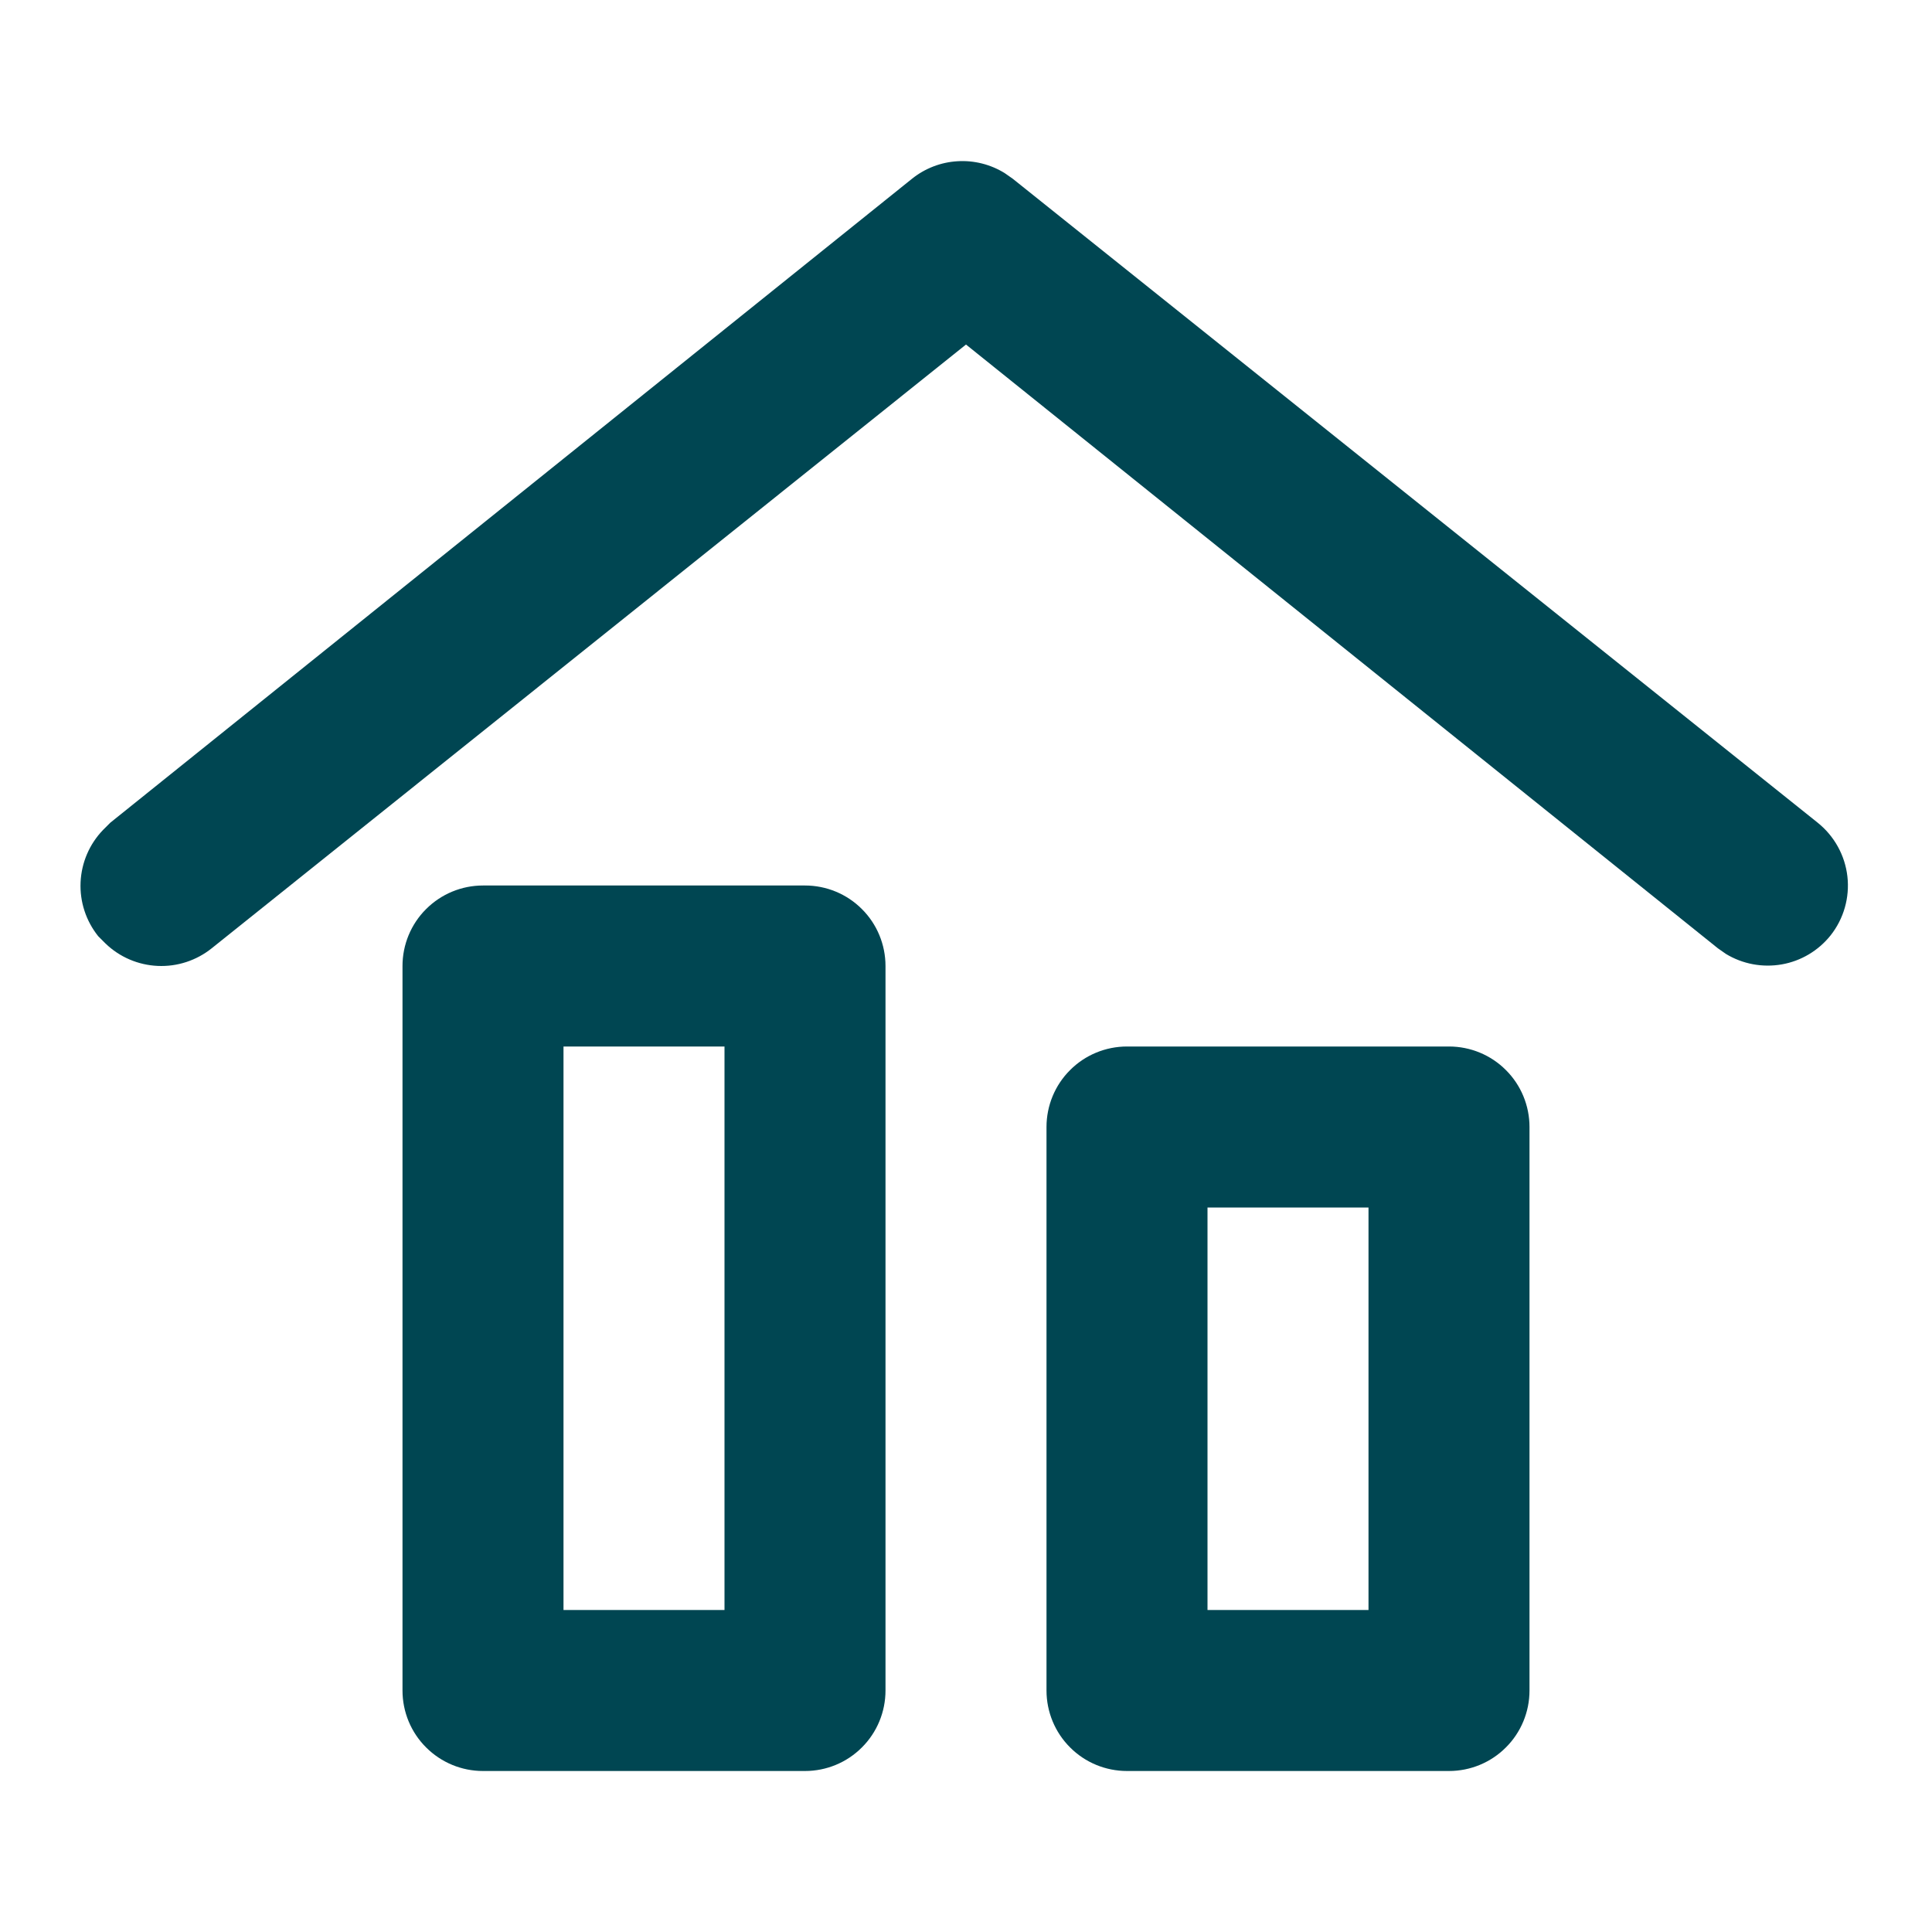<?xml version="1.0" encoding="utf-8"?>
<svg xmlns="http://www.w3.org/2000/svg" width="24" height="24" viewBox="0 0 24 24" fill="none">
<path d="M11.33 2.22C11.491 2.091 11.688 2.015 11.894 2.003C12.1 1.99 12.305 2.042 12.48 2.15L12.58 2.22L22.58 10.22C22.786 10.385 22.919 10.625 22.949 10.887C22.979 11.149 22.904 11.413 22.74 11.62C22.588 11.81 22.373 11.938 22.134 11.98C21.894 12.022 21.648 11.976 21.44 11.85L21.34 11.78L12 4.28L2.63 11.78C2.44 11.932 2.202 12.01 1.959 11.999C1.716 11.988 1.485 11.889 1.31 11.72L1.22 11.63C1.068 11.44 0.99 11.202 1.001 10.959C1.012 10.716 1.111 10.485 1.28 10.31L1.37 10.22L11.33 2.22Z" fill="#004652"/>
<path d="M18 13H14C13.735 13 13.48 13.105 13.293 13.293C13.105 13.48 13 13.735 13 14V21C13 21.265 13.105 21.52 13.293 21.707C13.48 21.895 13.735 22 14 22H18C18.265 22 18.52 21.895 18.707 21.707C18.895 21.52 19 21.265 19 21V14C19 13.735 18.895 13.48 18.707 13.293C18.52 13.105 18.265 13 18 13ZM17 15V20H15V15H17Z" fill="#004652"/>
<path d="M10 11H6C5.735 11 5.481 11.105 5.293 11.293C5.105 11.48 5 11.735 5 12V21C5 21.265 5.105 21.52 5.293 21.707C5.481 21.895 5.735 22 6 22H10C10.265 22 10.52 21.895 10.707 21.707C10.895 21.52 11 21.265 11 21V12C11 11.735 10.895 11.48 10.707 11.293C10.52 11.105 10.265 11 10 11ZM9 13V20H7V13H9Z" fill="#004652"/>
</svg>